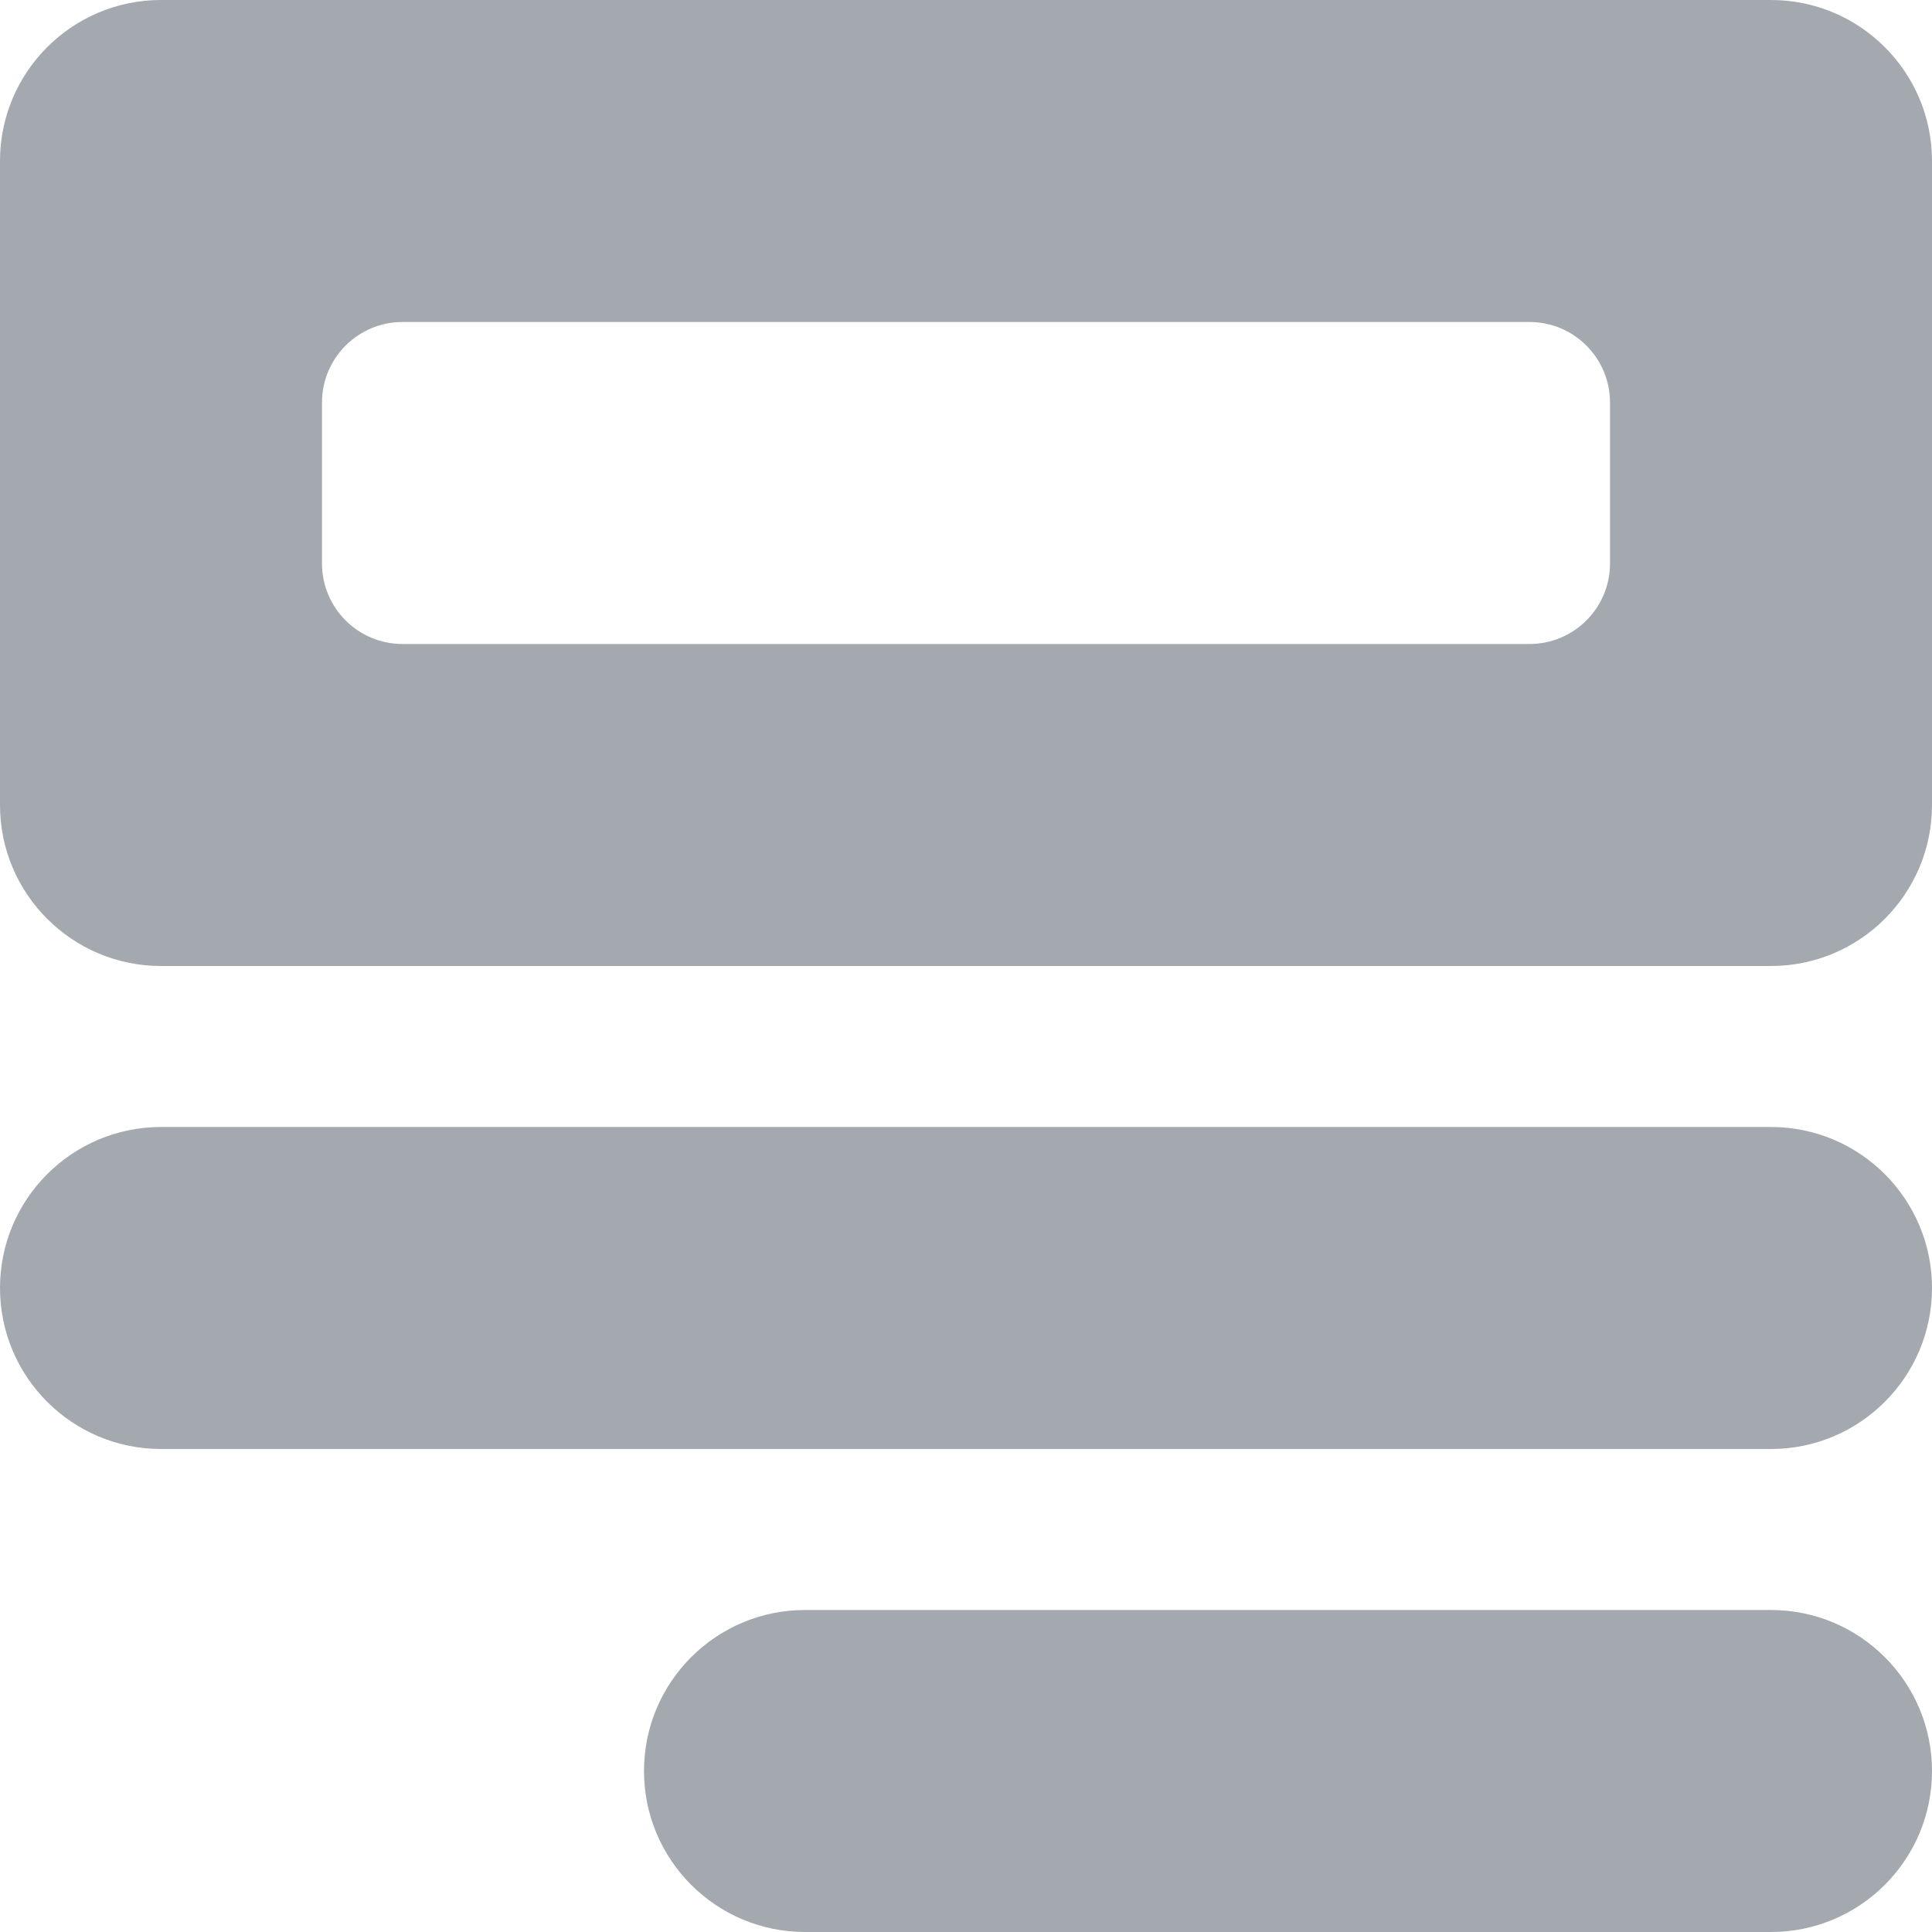 <svg width="12" height="12" viewBox="0 0 12 12" fill="none" xmlns="http://www.w3.org/2000/svg">
<path fill-rule="evenodd" clip-rule="evenodd" d="M1 0C0.448 0 0 0.448 0 1V5C0 5.552 0.448 6 1 6H11C11.552 6 12 5.552 12 5V1C12 0.448 11.552 0 11 0H1ZM1 7C0.448 7 0 7.448 0 8C0 8.552 0.448 9 1 9H11C11.552 9 12 8.552 12 8C12 7.448 11.552 7 11 7H1ZM4 11C4 10.448 4.448 10 5 10H11C11.552 10 12 10.448 12 11C12 11.552 11.552 12 11 12H5C4.448 12 4 11.552 4 11ZM2.5 2C2.224 2 2 2.224 2 2.5V3.5C2 3.776 2.224 4 2.5 4H9.5C9.776 4 10 3.776 10 3.5V2.5C10 2.224 9.776 2 9.5 2H2.5Z" fill="#A3A9AE"/>
</svg>
